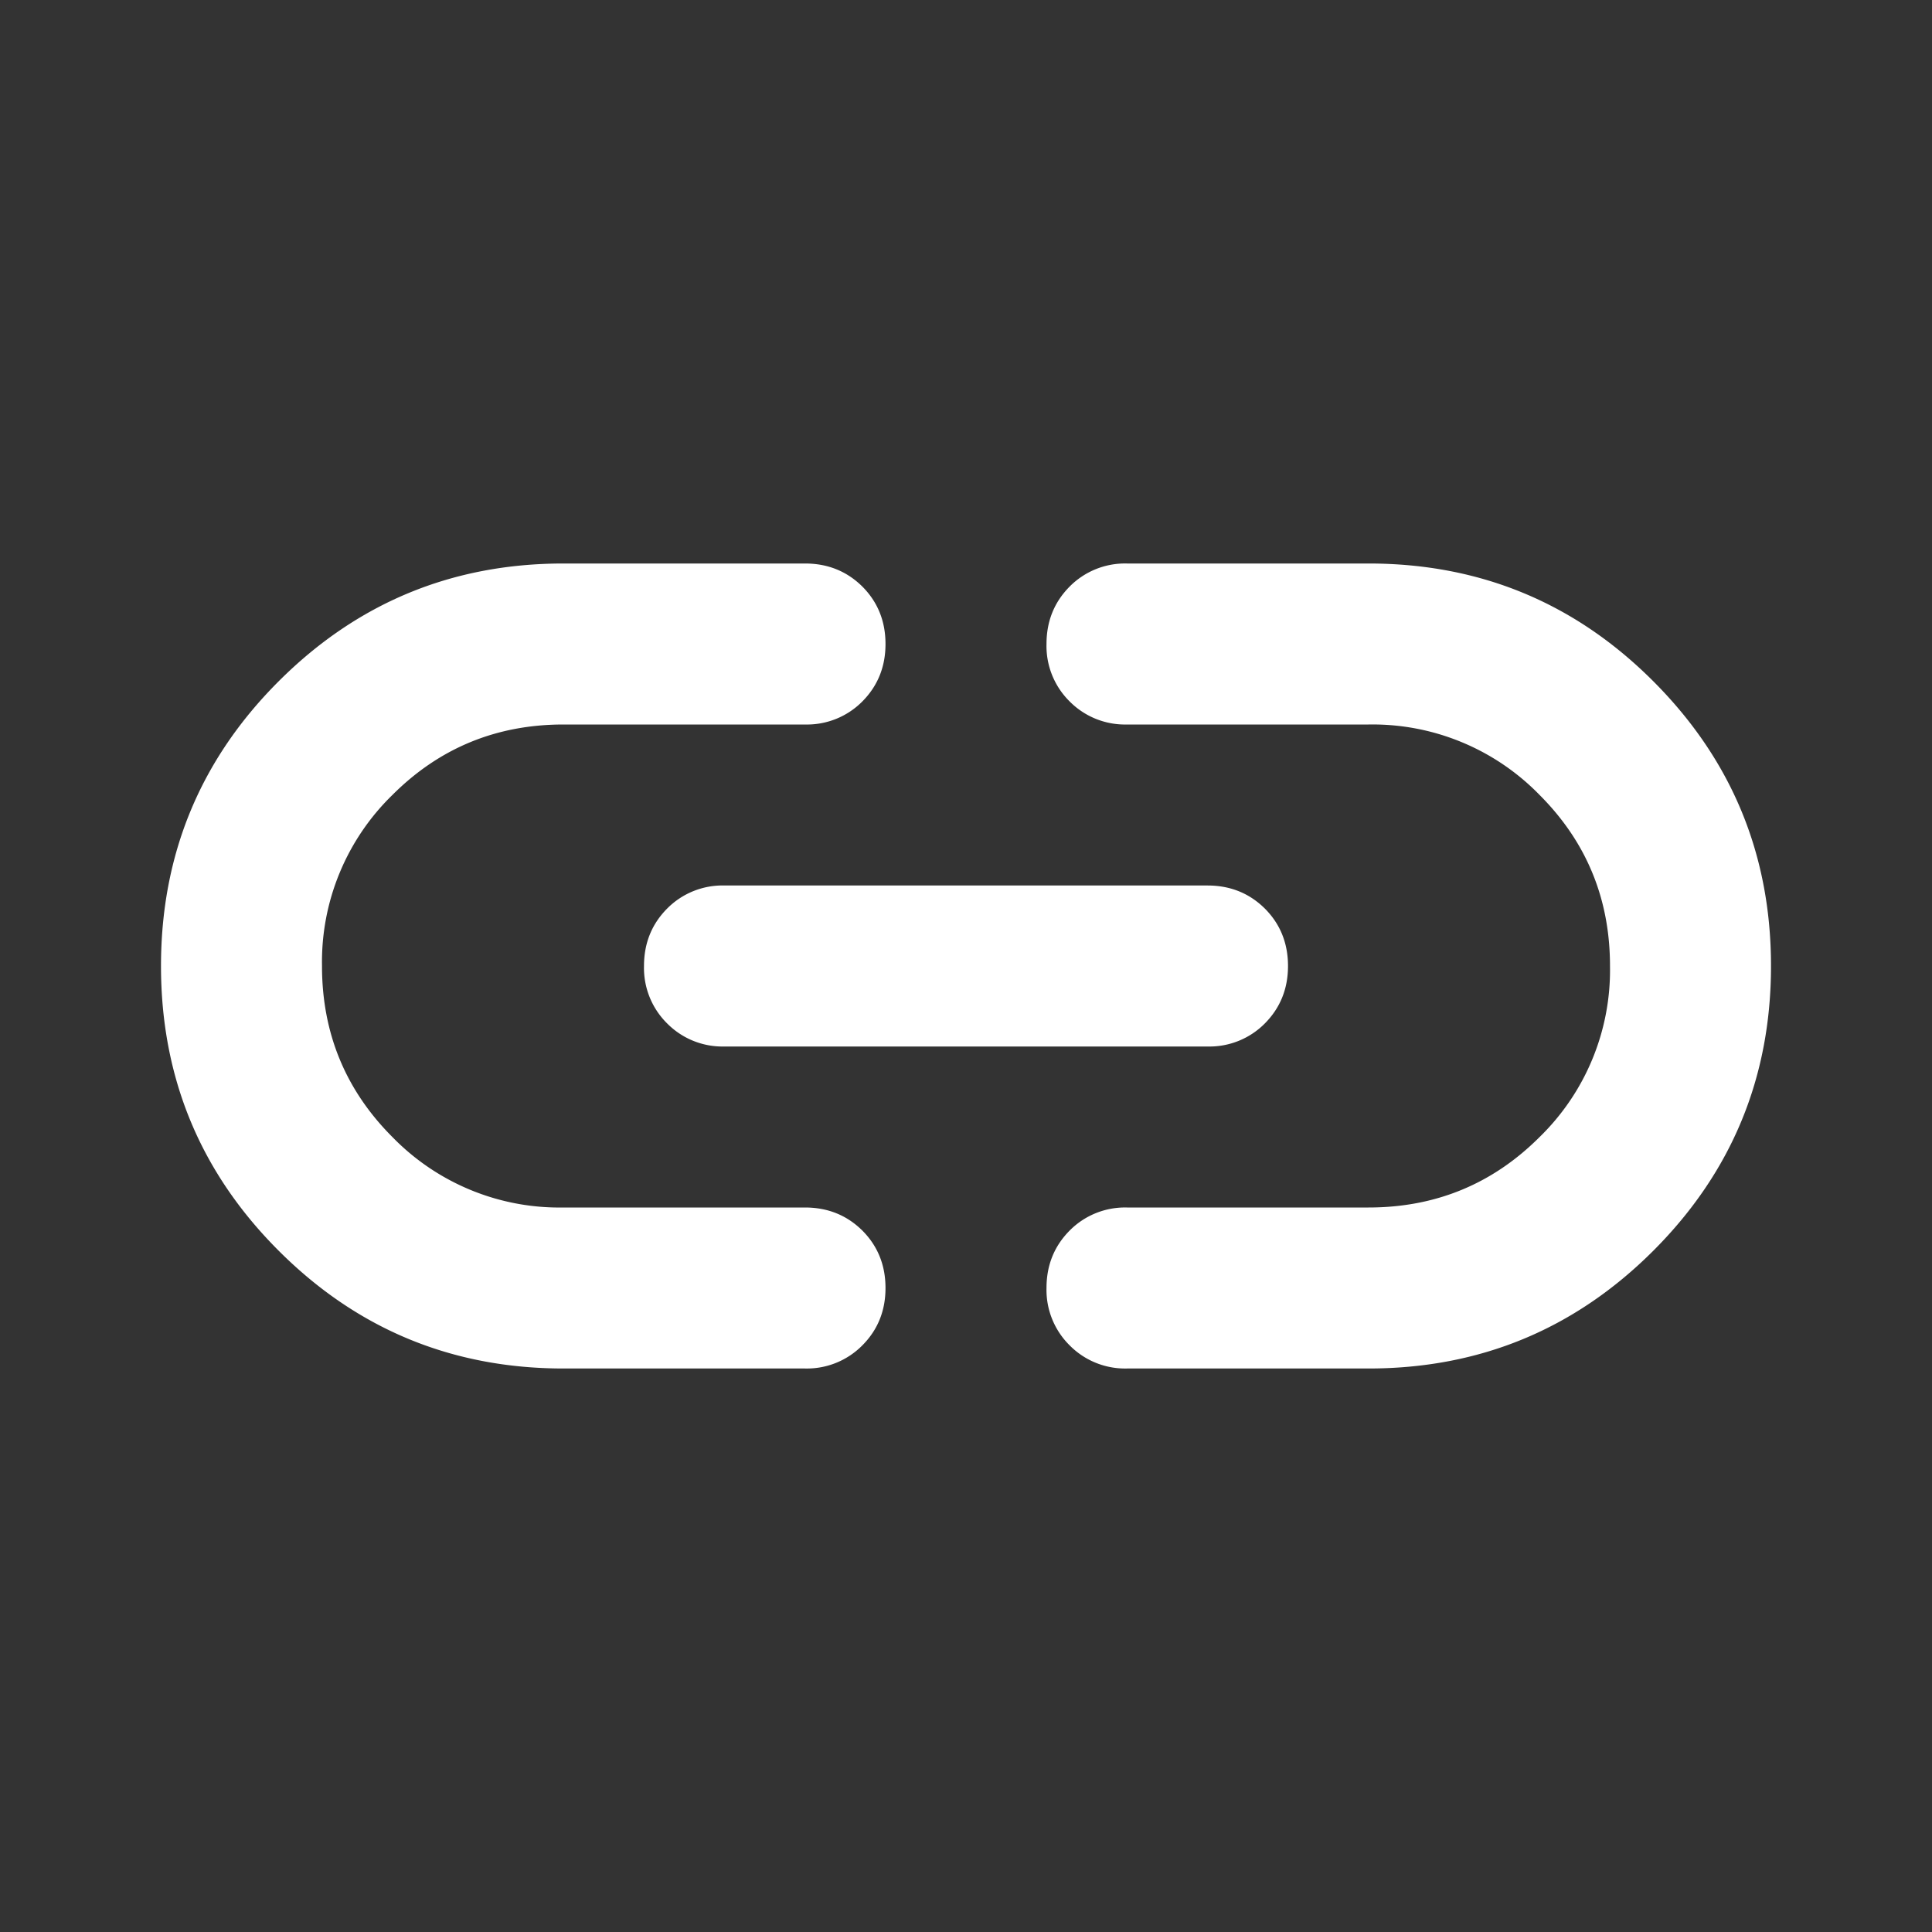 <svg xmlns="http://www.w3.org/2000/svg" width="24" height="24" fill="none"><rect width="100%" height="100%" fill="#333333" stroke="none"/><mask id="a" width="24" height="24" x="0" y="0" maskUnits="userSpaceOnUse" style="mask-type:alpha"><path fill="#D9D9D9" d="M0 0h24v24H0z"/></mask><g mask="url(#a)"><path fill="#fff" d="M7 17c-1.383 0-2.563-.488-3.538-1.463C2.487 14.563 2 13.383 2 12s.487-2.563 1.462-3.537C4.438 7.488 5.617 7 7 7h3c.283 0 .52.096.713.287.191.192.287.43.287.713s-.096.52-.287.713A.968.968 0 0 1 10 9H7c-.833 0-1.542.292-2.125.875A2.893 2.893 0 0 0 4 12c0 .833.292 1.542.875 2.125A2.893 2.893 0 0 0 7 15h3c.283 0 .52.096.713.287.191.192.287.43.287.713s-.096.52-.287.712A.968.968 0 0 1 10 17H7Zm2-4a.967.967 0 0 1-.713-.287A.968.968 0 0 1 8 12c0-.283.096-.52.287-.713A.967.967 0 0 1 9 11h6c.283 0 .52.096.713.287.191.192.287.43.287.713s-.096.52-.287.713A.968.968 0 0 1 15 13H9Zm5 4a.968.968 0 0 1-.713-.288A.968.968 0 0 1 13 16c0-.283.096-.52.287-.713A.968.968 0 0 1 14 15h3c.833 0 1.542-.292 2.125-.875A2.893 2.893 0 0 0 20 12c0-.833-.292-1.542-.875-2.125A2.893 2.893 0 0 0 17 9h-3a.968.968 0 0 1-.713-.287A.967.967 0 0 1 13 8c0-.283.096-.52.287-.713A.968.968 0 0 1 14 7h3c1.383 0 2.563.487 3.538 1.463C21.512 9.438 22 10.617 22 12s-.488 2.563-1.462 3.537C19.562 16.512 18.383 17 17 17h-3Z"/></g></svg>